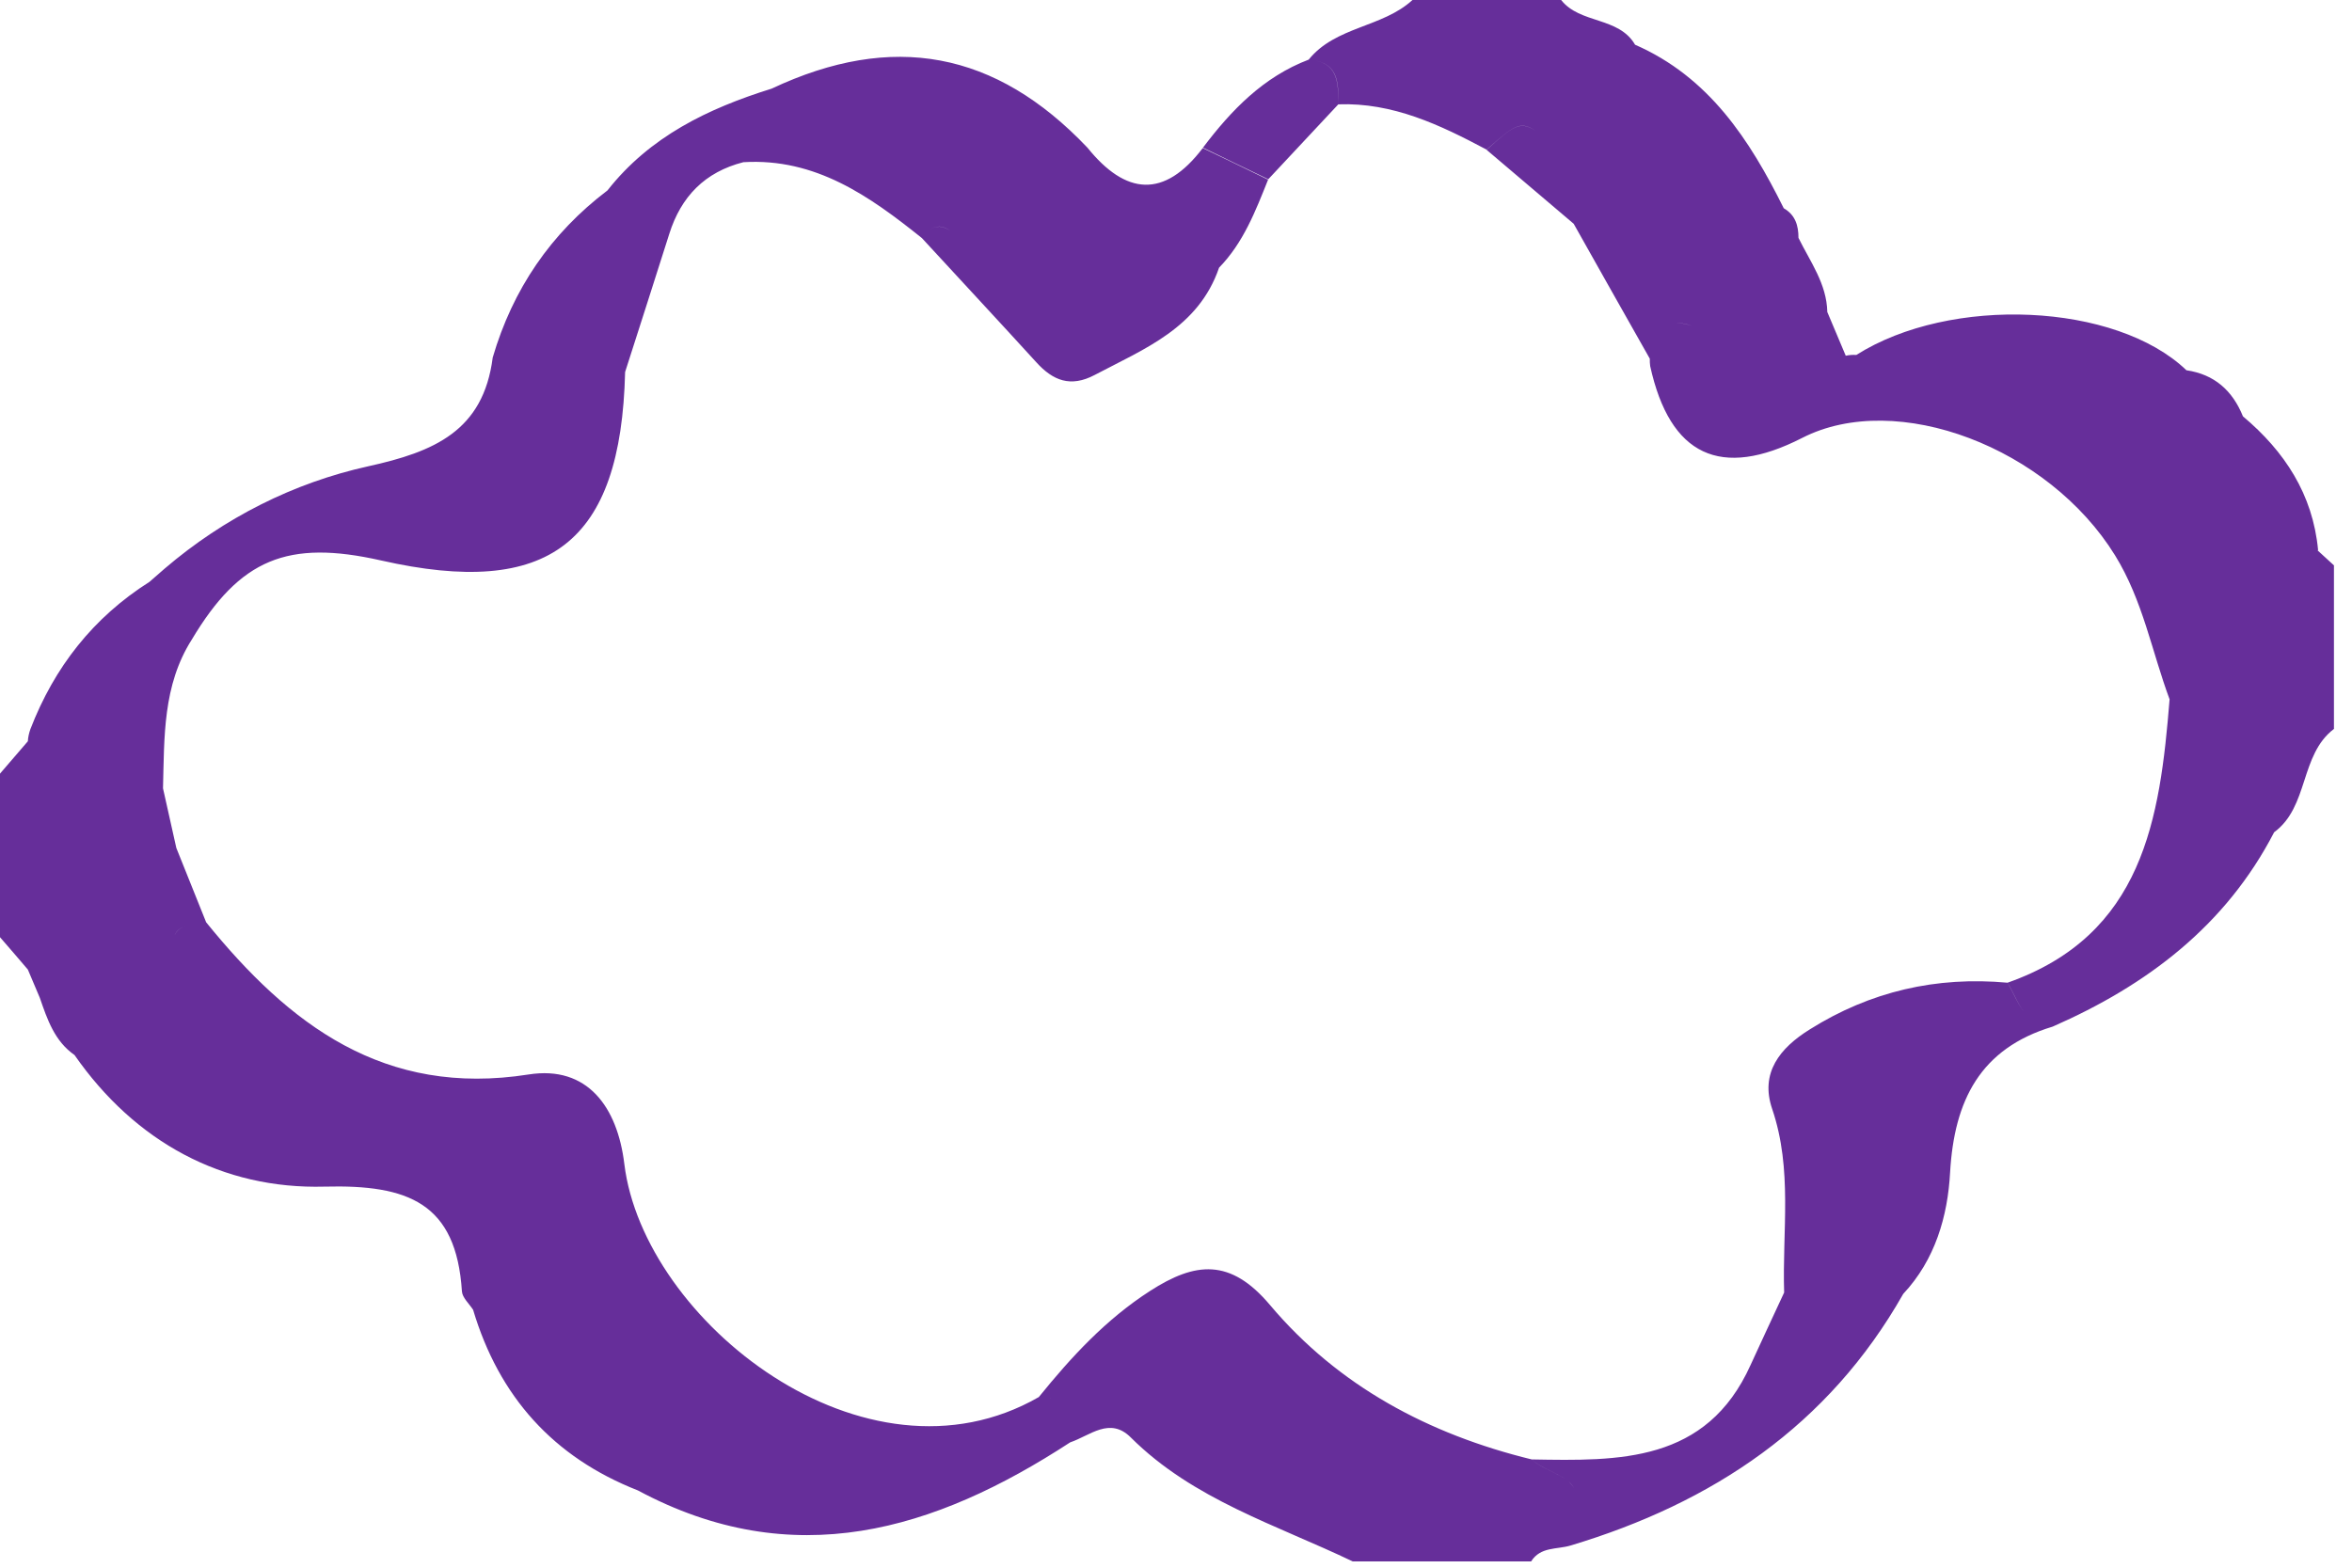 <?xml version="1.0" encoding="UTF-8"?> <svg xmlns="http://www.w3.org/2000/svg" width="108" height="72" viewBox="0 0 108 72" fill="none"><path d="M106.442 25.255C106.199 22.706 104.911 20.733 102.992 19.121C102.515 17.941 101.686 17.194 100.398 17.005C97.156 13.897 89.563 13.564 85.24 16.302C85.078 16.293 84.916 16.302 84.754 16.338C84.474 15.672 84.186 14.996 83.907 14.33C83.88 13.033 83.123 12.024 82.583 10.925C82.583 10.358 82.439 9.871 81.907 9.565C80.34 6.413 78.476 3.54 75.08 2.054C74.324 0.757 72.558 1.108 71.685 0H64.858C63.48 1.27 61.327 1.207 60.093 2.738C58.013 3.531 56.544 5.053 55.238 6.782C56.238 7.268 57.238 7.755 58.238 8.232C59.309 7.088 60.381 5.935 61.453 4.792C61.453 3.891 61.462 2.981 60.399 2.783C61.471 2.981 61.462 3.891 61.453 4.792C63.957 4.701 66.128 5.737 68.262 6.872C69.478 5.8 69.793 5.512 70.523 6.016C69.793 5.521 69.469 5.8 68.262 6.881C69.595 8.016 70.928 9.142 72.261 10.277C72.757 10.277 73.243 10.268 73.738 10.259C73.243 10.259 72.757 10.268 72.261 10.277C73.423 12.339 74.585 14.411 75.756 16.473C75.756 16.59 75.756 16.707 75.774 16.816C76.68 20.928 79.007 22.027 82.754 20.112C87.104 17.887 94.067 20.562 97.12 25.507C98.399 27.578 98.804 29.911 99.624 32.118C101.92 32.784 103.109 34.325 103.848 36.216C103.109 34.316 101.92 32.784 99.624 32.118C99.182 37.621 98.417 42.935 92.184 45.133C92.445 45.565 92.635 46.069 92.923 46.456C92.626 46.06 92.436 45.565 92.184 45.133C88.915 44.835 85.888 45.529 83.105 47.276C81.727 48.132 80.809 49.276 81.376 50.933C82.322 53.716 81.835 56.544 81.925 59.363C81.412 60.471 80.89 61.579 80.385 62.687C78.359 67.19 74.342 67.1 70.334 67.028C70.784 67.451 71.568 67.649 72.036 68.055C72.144 68.144 72.225 68.244 72.288 68.361C72.225 68.244 72.135 68.144 72.036 68.055C71.568 67.649 70.775 67.451 70.334 67.028C65.614 65.875 61.453 63.659 58.319 59.939C56.499 57.778 54.887 57.949 52.807 59.291C50.78 60.597 49.195 62.317 47.7 64.164C39.72 68.748 29.551 60.66 28.669 53.464C28.353 50.843 26.975 48.924 24.273 49.348C17.635 50.392 13.276 47.06 9.466 42.358C9.007 41.224 8.556 40.08 8.097 38.945C7.89 38.035 7.692 37.117 7.485 36.207C7.548 33.856 7.467 31.478 8.809 29.371C11.015 25.678 13.204 24.768 17.5 25.741C25.219 27.488 28.515 24.948 28.704 17.086C29.38 14.969 30.064 12.861 30.731 10.745C31.271 9.025 32.37 7.899 34.136 7.449C37.45 7.25 39.927 9.007 42.332 10.934C42.422 10.817 42.512 10.727 42.593 10.655C42.503 10.727 42.422 10.817 42.332 10.934C44.079 12.835 45.844 14.726 47.583 16.635C48.348 17.482 49.159 17.806 50.267 17.221C52.554 16.014 55.031 15.059 55.977 12.294C57.094 11.15 57.652 9.691 58.229 8.25C57.229 7.764 56.229 7.277 55.229 6.8C53.455 9.133 51.69 8.962 49.934 6.782C45.718 2.342 40.981 1.459 35.433 4.071C32.514 4.981 29.839 6.269 27.894 8.746C25.291 10.718 23.544 13.285 22.625 16.419C22.193 19.797 19.932 20.751 16.897 21.418C13.483 22.174 10.295 23.778 7.566 26.11C7.332 26.317 7.097 26.516 6.863 26.723C4.278 28.362 2.495 30.641 1.396 33.487C1.333 33.667 1.288 33.856 1.279 34.045C0.847 34.541 0.423 35.036 0 35.531V43.043C0.432 43.538 0.856 44.034 1.279 44.529C1.459 44.961 1.648 45.394 1.828 45.826C2.171 46.817 2.504 47.816 3.423 48.456C6.206 52.455 10.223 54.626 14.906 54.499C18.743 54.4 20.95 55.247 21.211 59.309C21.229 59.597 21.544 59.876 21.724 60.156C22.913 64.137 25.408 66.929 29.29 68.451C36.414 72.27 42.899 70.315 49.141 66.244C50.05 65.938 50.96 65.055 51.924 66.019C54.788 68.874 58.598 70.027 62.111 71.711H70.307C70.739 71.027 71.487 71.171 72.117 70.982C78.638 69.027 83.961 65.478 87.393 59.426C88.861 57.859 89.437 55.85 89.545 53.851C89.734 50.536 90.932 48.15 94.256 47.15C98.588 45.249 102.2 42.52 104.424 38.224C106.028 37.044 105.595 34.676 107.171 33.478V25.966C106.919 25.741 106.676 25.516 106.424 25.282L106.442 25.255ZM76.81 14.825C76.431 14.852 76.161 15.032 75.981 15.419C76.161 15.041 76.44 14.861 76.81 14.825C77.062 14.807 77.35 14.852 77.692 14.96C77.35 14.861 77.062 14.807 76.81 14.825ZM42.629 10.601C42.998 10.304 43.322 10.385 43.629 10.592C43.322 10.394 42.998 10.304 42.629 10.601ZM27.11 17.599C26.723 17.599 26.354 17.527 25.976 17.41C26.345 17.527 26.723 17.599 27.11 17.599ZM8.529 42.521C8.304 42.602 8.124 42.719 8.025 42.944C8.115 42.719 8.304 42.602 8.529 42.521ZM48.51 64.326C48.925 64.56 49.087 64.956 49.141 65.434C49.087 64.956 48.925 64.551 48.51 64.326ZM48.159 64.191C48.159 64.191 48.204 64.209 48.24 64.218C48.213 64.218 48.195 64.191 48.159 64.191Z" fill="#662E9A"></path></svg> 